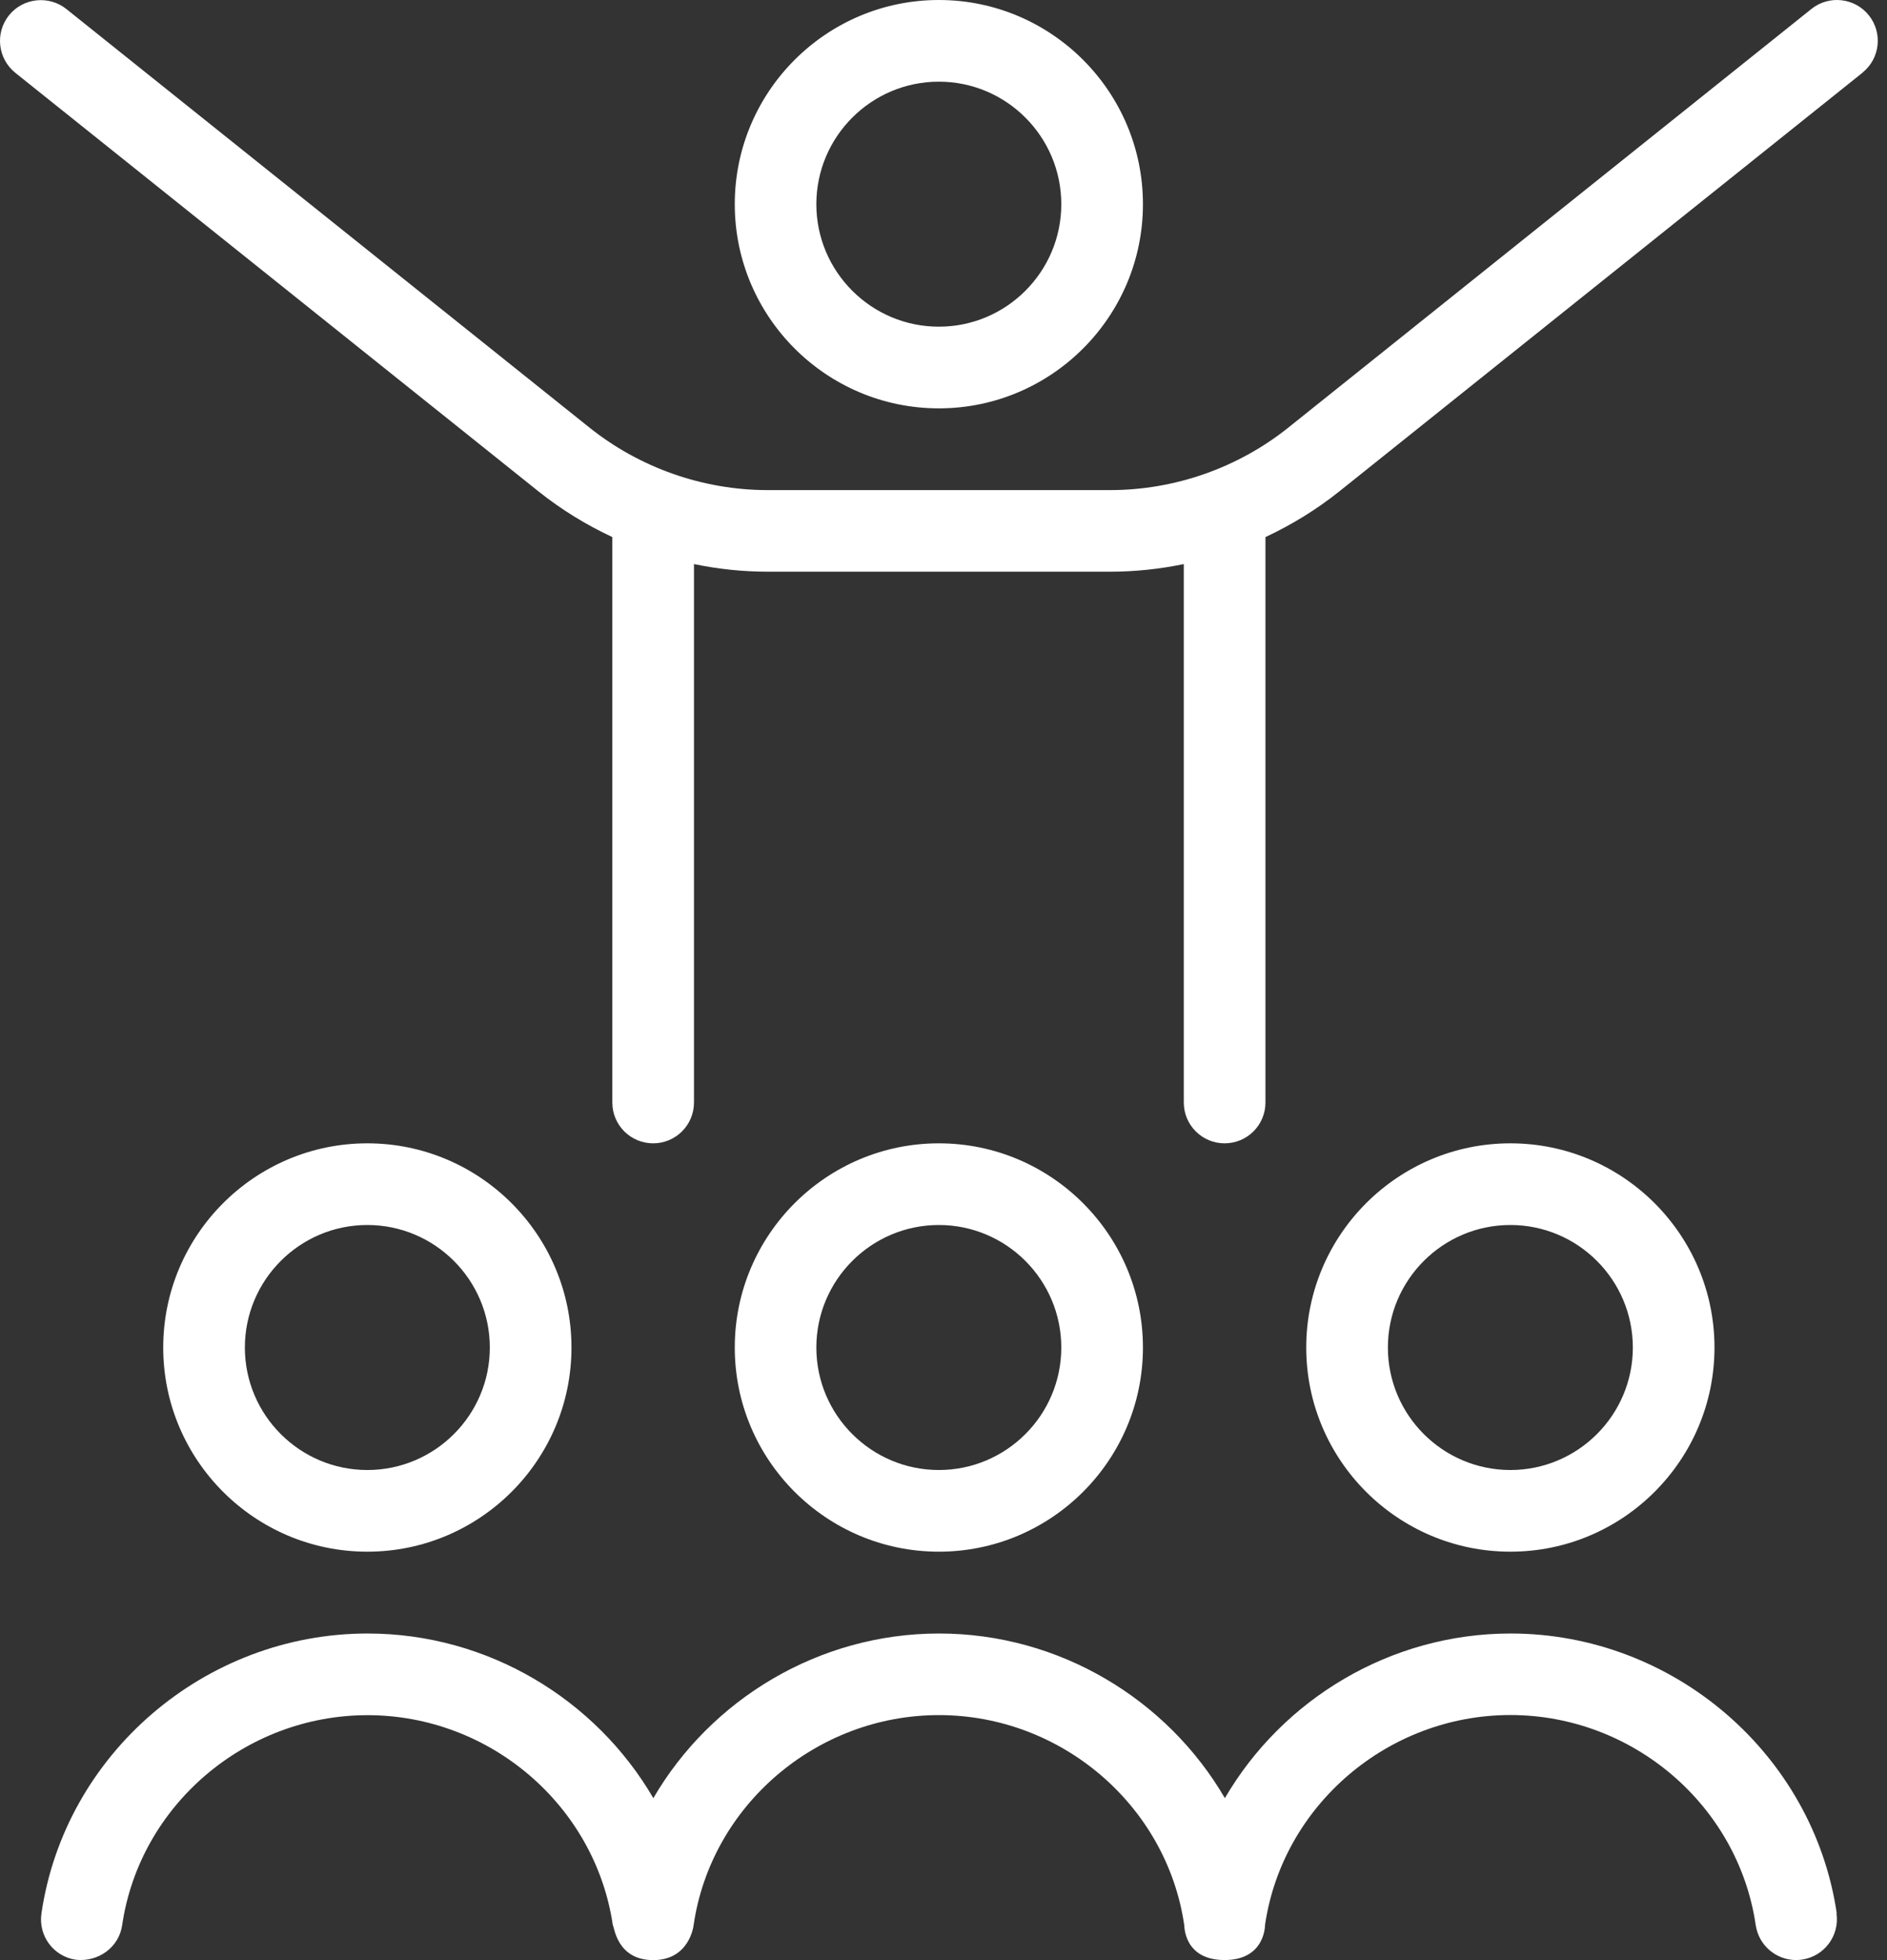 <svg width="26" height="27" viewBox="0 0 26 27" fill="none" xmlns="http://www.w3.org/2000/svg">
<rect x="0" y="0" width="26" height="27" fill="#333333" stroke="none"/>
<path d="M7.874 18.562C7.874 17.011 6.612 15.749 5.061 15.749C3.511 15.749 2.249 17.011 2.249 18.562C2.249 20.113 3.511 21.374 5.061 21.374C6.612 21.374 7.874 20.113 7.874 18.562ZM3.374 18.562C3.374 17.631 4.131 16.874 5.061 16.874C5.992 16.874 6.749 17.631 6.749 18.562C6.749 19.492 5.992 20.249 5.061 20.249C4.131 20.249 3.374 19.492 3.374 18.562ZM15.748 18.562C15.748 17.011 14.486 15.749 12.936 15.749C11.386 15.749 10.124 17.011 10.124 18.562C10.124 20.113 11.386 21.374 12.936 21.374C14.486 21.374 15.748 20.113 15.748 18.562ZM11.248 18.562C11.248 17.631 12.006 16.874 12.936 16.874C13.866 16.874 14.623 17.631 14.623 18.562C14.623 19.492 13.866 20.249 12.936 20.249C12.006 20.249 11.248 19.492 11.248 18.562ZM12.936 5.625C14.486 5.625 15.748 4.364 15.748 2.813C15.748 1.261 14.486 0 12.936 0C11.386 0 10.124 1.261 10.124 2.813C10.124 4.364 11.386 5.625 12.936 5.625ZM12.936 1.125C13.866 1.125 14.623 1.882 14.623 2.813C14.623 3.743 13.866 4.5 12.936 4.5C12.006 4.5 11.248 3.743 11.248 2.813C11.248 1.882 12.006 1.125 12.936 1.125ZM23.623 18.562C23.623 17.011 22.361 15.749 20.811 15.749C19.26 15.749 17.998 17.011 17.998 18.562C17.998 20.113 19.26 21.374 20.811 21.374C22.361 21.374 23.623 20.113 23.623 18.562ZM19.123 18.562C19.123 17.631 19.88 16.874 20.811 16.874C21.741 16.874 22.498 17.631 22.498 18.562C22.498 19.492 21.741 20.249 20.811 20.249C19.88 20.249 19.123 19.492 19.123 18.562ZM25.661 1.003L18.457 6.766C18.142 7.018 17.798 7.229 17.436 7.398V15.187C17.436 15.498 17.184 15.749 16.873 15.749C16.563 15.749 16.311 15.498 16.311 15.187V7.77C15.978 7.839 15.637 7.875 15.295 7.875H10.578C10.235 7.875 9.895 7.839 9.562 7.77V15.187C9.562 15.498 9.31 15.749 9 15.749C8.689 15.749 8.437 15.498 8.437 15.187V7.398C8.075 7.229 7.731 7.018 7.416 6.766L0.211 1.003C-0.031 0.808 -0.071 0.455 0.123 0.212C0.317 -0.03 0.672 -0.068 0.914 0.124L8.118 5.887C8.814 6.444 9.687 6.751 10.578 6.751H15.295C16.186 6.751 17.059 6.445 17.755 5.887L24.959 0.123C25.202 -0.071 25.556 -0.031 25.75 0.211C25.944 0.454 25.904 0.807 25.662 1.001L25.661 1.003ZM25.304 26.355C25.349 26.663 25.136 26.948 24.829 26.993C24.802 26.997 24.774 26.999 24.747 26.999C24.472 26.999 24.232 26.797 24.191 26.517C23.949 24.867 22.496 23.624 20.811 23.624C19.125 23.624 17.671 24.867 17.43 26.517C17.43 26.517 17.435 26.999 16.873 26.999C16.312 26.999 16.32 26.532 16.317 26.518C16.076 24.868 14.622 23.625 12.937 23.625C11.252 23.625 9.797 24.868 9.557 26.518C9.557 26.518 9.506 27 9 27C8.494 27 8.464 26.533 8.444 26.52C8.202 24.869 6.749 23.626 5.064 23.626C3.378 23.626 1.924 24.869 1.683 26.52C1.638 26.827 1.352 27.029 1.045 26.995C0.738 26.951 0.526 26.665 0.571 26.358C0.892 24.16 2.824 22.501 5.065 22.501C6.722 22.501 8.209 23.408 9.002 24.769C9.795 23.408 11.282 22.501 12.939 22.501C14.596 22.501 16.084 23.408 16.877 24.769C17.67 23.408 19.157 22.501 20.814 22.501C23.054 22.501 24.985 24.16 25.308 26.358L25.304 26.355Z" fill="white"/>
</svg>
